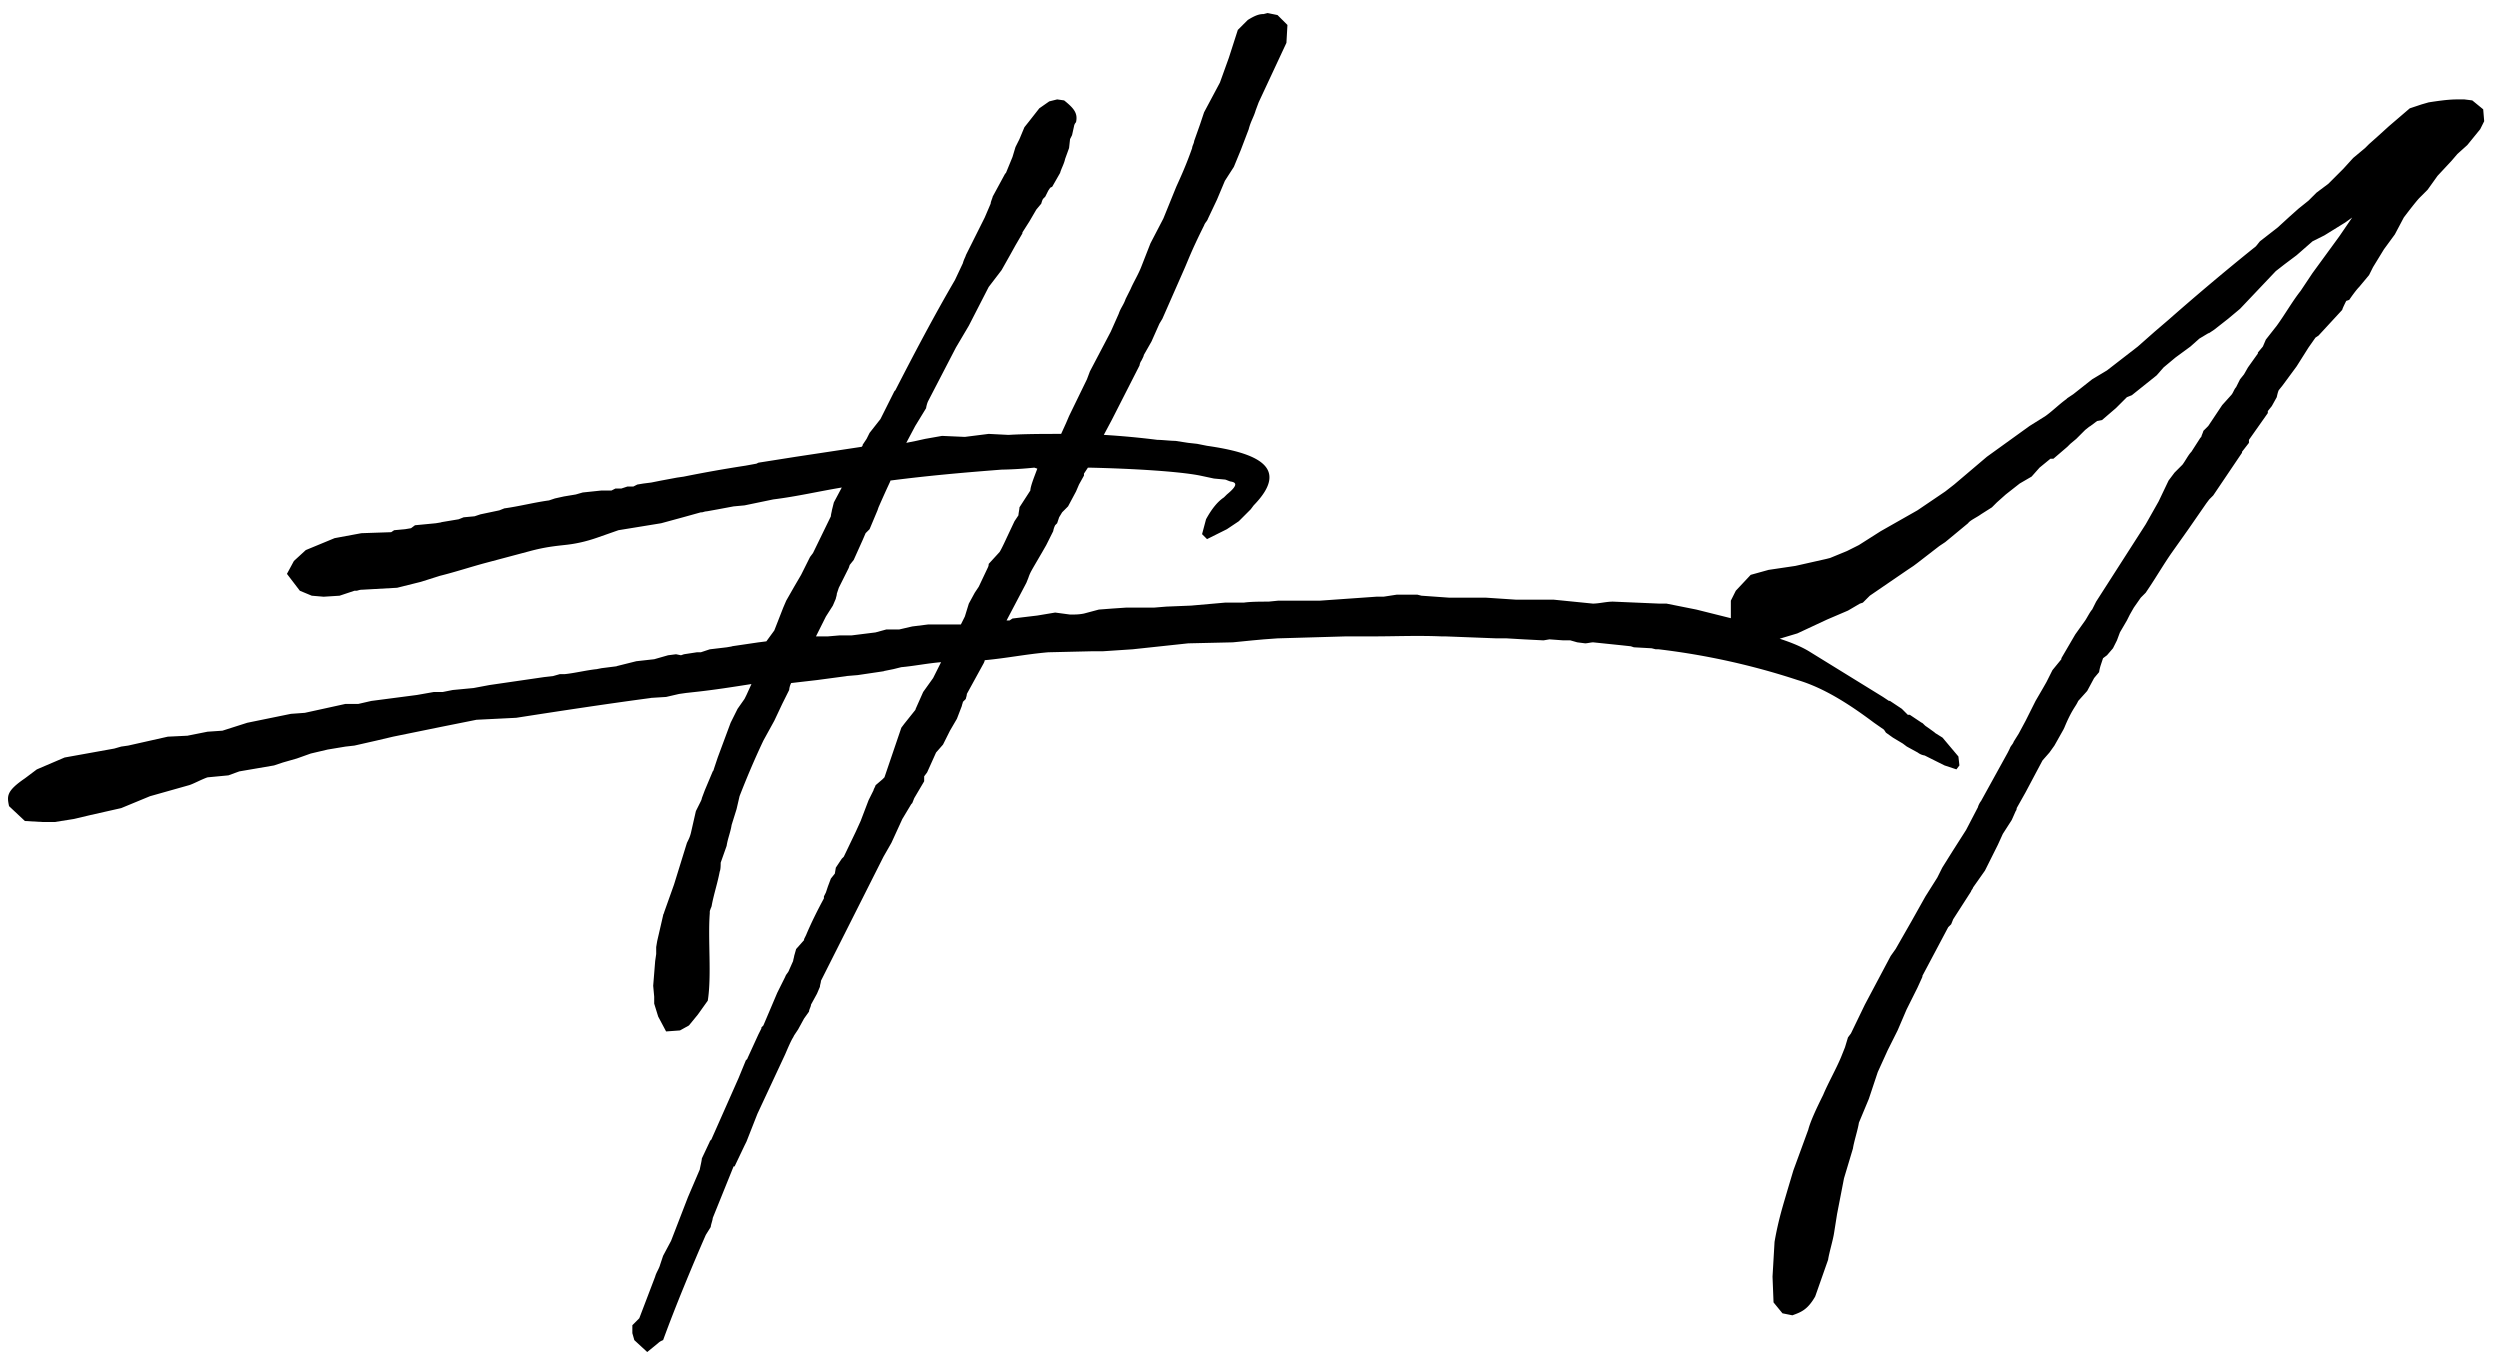 <svg fill="none" height="68" width="124" xmlns="http://www.w3.org/2000/svg"><path d="M54.75 21.57a40.9 40.9 0 0 1 2.658.247c.246 0 .64.05.886.05l.64.098.443.049.492.098c2.413.345 4.185 1.034 2.314 2.954l-.148.197-.59.59-.591.395-.985.492-.246-.246.197-.739c.295-.541.59-.886.886-1.083l.148-.147c.541-.444.492-.591.197-.64-.05 0-.246-.099-.296-.099l-.541-.05-.69-.147c-.984-.197-3.2-.344-5.513-.394h-.05l-.196.296v.098l-.246.443-.148.345-.394.738-.295.296-.148.246-.099.295-.098.099a1.02 1.02 0 0 0-.098.295l-.345.69-.197.344c-.541.935-.59.985-.69 1.28l-.098.246-.984 1.87h.147l.148-.098 1.23-.147.887-.148.738.099c.247 0 .444 0 .69-.05l.738-.197.64-.049.739-.05h1.378l.59-.048 1.232-.05 1.673-.147h.936c.344-.05.837-.05 1.23-.05l.493-.049h2.068l2.806-.197h.344l.64-.098h1.034l.197.05 1.379.098h1.821l1.477.098h1.87l1.97.197h-.05c.346 0 .69-.099 1.035-.099l2.314.099h.344l1.477.295 1.97.493 1.132.443.492.344c.837.247 1.526.493 2.068.837l3.593 2.216.296.197h.05l.59.393.295.296h.099l.59.394c.05 0 .148.147.247.197l.344.246c.05.049.05 0 .05.049l.393.246.788.936.05.443-.148.196-.591-.196-.788-.394-.197-.099a.735.735 0 0 1-.344-.147l-.542-.296-.197-.148-.492-.295-.345-.246-.098-.148-.493-.344c-1.181-.886-2.461-1.723-3.79-2.117a35.414 35.414 0 0 0-6.893-1.526h-.147l-.197-.05-.886-.049-.148-.05-.443-.048-1.428-.148c-.098 0-.295.05-.394.05l-.394-.05-.344-.098h-.345l-.69-.05-.294.05-.985-.05-.837-.049h-.492l-2.56-.098h-.197c-1.182-.05-2.314 0-3.348 0h-1.378l-3.397.098-.69.05-.541.049-.985.098-2.215.05-2.757.295-1.477.098h-.541l-2.167.05c-1.132.098-2.067.295-3.15.393 0 .05-.05.148-.05.148l-.837 1.526c0 .099-.049.197-.049.246l-.147.148c0 .05-.05.148-.05.197l-.246.64-.344.59-.345.69-.345.394-.443.984-.147.197v.246l-.493.837-.098.246-.05.05-.443.738-.541 1.182-.394.689-3.101 6.154c0 .098-.05.197-.05.295l-.147.345-.296.541c0 .099-.098.246-.098.345l-.246.345-.296.541-.197.295-.049.099c-.098.148-.246.492-.394.837l-1.378 2.954-.542 1.378-.098.197-.492 1.034h-.05l-1.034 2.56c0 .098-.098.344-.098.443l-.246.394c-.69 1.575-1.526 3.594-2.117 5.218 0 0-.148.05-.246.148l-.542.443-.64-.59-.098-.345v-.394l.344-.345.788-2.067c.05-.198.197-.394.246-.591l.148-.443.394-.739.837-2.166.59-1.379c0-.049.099-.442.099-.541l.394-.837c0-.05.098-.098.098-.148l1.33-3.003.344-.837c0-.049.099-.098.099-.147l.541-1.182.148-.295v-.05l.098-.098.69-1.624.393-.788c.05-.148.148-.197.197-.345l.197-.443c0-.05.05-.197.05-.246l.098-.345.394-.443v-.049l.098-.197c.246-.59.59-1.28.886-1.822v-.098l.099-.197.098-.295.148-.394.197-.246.049-.296.295-.443.099-.098.59-1.23.247-.543.394-1.033.246-.493c0-.049.098-.197.098-.246l.345-.295.098-.099.837-2.461.148-.197.59-.739-.049.05.394-.886.493-.69.394-.787c-.64.049-1.379.197-1.97.246l-.394.098-.492.099h.05l-1.33.197-.59.049h.049l-1.477.197-1.28.148a.913.913 0 0 0-.099.344l-.344.69-.394.836-.542.985c-.443.935-.837 1.87-1.181 2.757l-.148.64-.246.788c-.05.344-.197.689-.246 1.033l-.296.837c0 .099 0 .345-.049.443-.098.542-.295 1.133-.394 1.674 0 .05-.05.148-.05.148-.048.148-.048.098-.048.246-.099 1.28.098 3.102-.099 4.332l-.492.69-.443.541-.443.246-.69.05-.393-.739-.197-.64v-.345l-.05-.541.099-1.23.05-.346v-.344l.049-.295.295-1.28c0-.05.05-.099.05-.148l.491-1.379.64-2.067c.099-.197.148-.296.197-.493l.247-1.083.246-.492s.049-.099.049-.148l.148-.394.393-.935s.05-.05.05-.099l.197-.59.64-1.723.344-.69.345-.492.098-.197.246-.541c-.935.147-1.87.295-2.806.394l-.443.049-.344.049-.64.148-.788.049h.05c-2.216.295-4.48.64-6.696.985l-1.97.098-1.723.345-2.412.492-.837.197-1.083.246-.443.05-.886.147-.837.197-.69.246-.688.197-.444.148-1.723.295-.541.197-1.034.098c-.295.099-.739.345-.935.394l-1.92.542-1.428.59-1.526.345-.837.197-.936.148h-.59l-.887-.05-.787-.738c-.099-.492-.148-.738.787-1.378l.591-.444 1.379-.59 2.461-.443.345-.099.344-.049 1.97-.443 1.034-.05h-.05l.985-.196.738-.05 1.231-.393 2.166-.443.69-.05 2.018-.443h.64l.64-.147 2.265-.296.837-.148h.443l.492-.098 1.034-.098.788-.148 2.707-.394.443-.05.345-.098h.246c.492-.049 1.083-.197 1.575-.246l.247-.049.787-.099h-.049l.985-.246.886-.098.689-.197.394-.05.246.05.148-.05.64-.098h.197l.443-.147.837-.099.295-.05h-.05l1.33-.196.394-.05.394-.54.443-1.133.148-.345.393-.689.345-.59.443-.887.148-.197.886-1.821c0-.099.05-.247.05-.296l.098-.393.393-.739c-1.181.197-2.215.443-3.397.59l-1.427.296-.542.05-.787.147-.542.098c-.098 0-.197.05-.246.05h-.05l-.886.246-1.083.295-2.117.345-.984.345c-.69.246-1.23.344-1.723.393-.443.05-.936.099-1.674.296l-2.215.59c-.739.198-1.477.444-2.265.64l-.935.296-1.182.295-1.772.099c-.099 0-.197.049-.246.049h-.099l-.738.246-.788.05-.59-.05-.592-.246-.64-.837.345-.64.59-.541 1.429-.591 1.329-.246 1.477-.05.147-.098.542-.05.295-.049.197-.147 1.034-.099.295-.049h-.049l.886-.148.247-.098.541-.05.295-.098.936-.197.246-.098c.738-.099 1.477-.295 2.215-.394l.296-.099.443-.098.59-.098.345-.099.936-.098h.492l.197-.099h.295l.296-.098h.295l.197-.099.295-.049.394-.05.492-.098.788-.147.345-.05a66 66 0 0 1 3.052-.541l.542-.099.098-.049 1.87-.295 3.25-.492c.05-.05.05-.05.05-.099l.196-.295.148-.296.541-.689.69-1.378.049-.05c.935-1.821 1.92-3.692 2.954-5.464l.394-.837c.049-.197.147-.345.147-.394l.936-1.87.295-.69c0-.098.099-.295.099-.345l.64-1.181v.05l.344-.838.148-.492.197-.394.246-.59.197-.247.541-.69.493-.344.393-.098.345.049c.492.394.69.64.59 1.083a.373.373 0 0 0-.098.197l-.098.443-.099.197-.049.443-.197.542c-.049.246-.197.492-.246.689l-.394.69-.098.048-.099.148-.147.295-.099.099c-.049.05-.098.246-.098.246l-.246.295-.345.591-.345.542v.049l-.344.59-.246.444-.443.787-.64.837-.985 1.92-.64 1.083-1.379 2.659c-.049.098-.098.295-.098.345l-.541.886-.444.837.493-.099.443-.098.837-.148 1.132.05 1.182-.149.984.05c.837-.05 1.772-.05 2.61-.05l.246-.541.147-.345.886-1.821.148-.394 1.034-1.97.394-.885c.098-.296.246-.444.344-.739l.247-.492c.147-.345.393-.739.541-1.133l.443-1.132.64-1.23.64-1.576c.246-.541.492-1.083.788-1.92 0-.098.098-.246.098-.345l.296-.836.197-.591.787-1.477.443-1.23.444-1.38.492-.492c.394-.246.59-.295.788-.295l.196-.05.493.1.492.491-.05.887-1.378 2.953-.147.394c-.099.345-.246.542-.345.936l-.394 1.034-.344.836-.444.69-.393.935-.443.935c-.05.148-.148.197-.197.345-.64 1.28-.788 1.723-.985 2.166l-1.083 2.462-.148.246-.394.886-.393.69c.049-.05-.05.147-.099.245a.52.52 0 0 0-.098.247l-1.379 2.707-.394.739Zm-13.44 8.468-.345.542-.493.985h.591l.59-.05h.592l1.181-.147.542-.148h.64l.64-.148.788-.098h1.624l.197-.394.197-.64.295-.542.197-.295.443-.935c.05-.099.05-.148.05-.197l.541-.591c.099-.148.345-.69.345-.69l.394-.836.197-.296c0-.098.049-.295.049-.393l.541-.837c0-.099.05-.296.197-.69l.148-.393-.148-.05a19.14 19.14 0 0 1-1.624.099c-1.92.148-3.594.295-5.514.541 0 .05-.05.099-.591 1.33l-.05.147-.393.936-.197.197-.148.344-.443.985-.197.246-.049.148-.492.984-.099.296c0 .098-.049.197-.049.246l-.148.345Zm55.47 15.804-.149.147-1.28 2.413v.049l-.246.541-.541 1.083-.443 1.034-.493.985-.492 1.083-.443 1.33-.492 1.18c-.05.345-.246.936-.296 1.28l-.443 1.478-.344 1.772-.148.935c-.05.345-.246.985-.296 1.33l-.64 1.821c-.393.69-.738.788-1.132.936l-.492-.099-.443-.541-.05-1.28.1-1.724c.196-1.132.442-1.87.64-2.56l.294-.984.739-2.019c.098-.393.394-1.033.738-1.723.246-.59.64-1.28.886-1.87l.197-.493.148-.492.148-.197.69-1.428 1.28-2.412.245-.345.788-1.378.69-1.23.59-.936.246-.493.492-.787.69-1.083.59-1.133c0-.049.099-.246.148-.295l1.33-2.412.098-.197c.049-.148.147-.197.197-.345l.246-.394.344-.64.493-.984.344-.591.197-.345.296-.59.443-.542v-.05l.689-1.18.492-.69c.099-.148.246-.443.345-.542l.197-.393 2.461-3.84.64-1.133.493-1.034.295-.393.394-.394c.148-.197.295-.493.443-.64l.443-.69.049-.049c0-.049.099-.246.099-.295l.246-.246.689-1.034.443-.492c.099-.099.148-.296.246-.394l.197-.394.197-.246.197-.345.492-.69v-.048l.247-.296.147-.344.542-.69c.394-.541.788-1.23 1.181-1.723l.591-.886 1.329-1.821.64-.936-.344.246-1.034.64-.591.296-.788.689-.59.443-.443.345-1.773 1.87-.59.493-.69.541-.295.197.049-.049-.492.295-.443.394-.739.542-.295.246-.295.246-.345.394-1.231.985-.246.098-.542.541-.689.591-.246.05-.394.295.049-.05-.246.198-.443.443-.295.246-.148.148-.689.59h-.148l-.541.443-.394.444-.591.344-.69.542-.442.394-.246.246-.542.344c-.197.148-.541.296-.64.443l-1.132.936-.296.197-1.083.837-.197.147-.295.197-1.87 1.28-.345.345-.148.049-.59.345-1.035.443-1.477.689-.984.295-.493.099c-.295.049-.738.049-1.575-.246l-.246-.788v-.985l.246-.492.739-.788.886-.246 1.329-.197 1.526-.344.197-.05.837-.344.59-.296 1.084-.689 1.821-1.034 1.379-.935.443-.345 1.624-1.378 2.117-1.526.788-.493c.345-.246.689-.59 1.034-.837l.049-.049.296-.197.935-.738.738-.443 1.527-1.182.836-.738.69-.591a126.62 126.62 0 0 1 4.086-3.446l.246-.197.197-.246.886-.69.591-.541.443-.394.492-.394.394-.394.591-.443.738-.738.493-.542.59-.492.197-.197.443-.394.542-.492 1.034-.886.591-.197.344-.099c.936-.147 1.231-.147 1.526-.147h.246l.394.049.542.443.049.59-.197.395-.64.787-.492.443-.296.345-.689.739-.492.689-.394.394c-.197.197-.788.984-.788.984l-.443.837-.541.739-.542.886-.197.394-.492.59c-.148.148-.394.493-.492.64l-.148.05c-.049.098-.197.393-.197.443l-1.181 1.28-.148.098-.345.492-.591.936-.689.935-.197.246c-.049.099-.098.345-.098.345l-.246.443-.197.246v.099l-.936 1.329v.148l-.344.443v.049l-1.428 2.117-.197.197-.148.197-.886 1.28-.837 1.181c-.344.493-.787 1.231-1.083 1.674l-.197.295-.246.247-.344.492-.197.345-.148.295-.345.59-.147.395-.197.393-.296.345-.197.148-.098.295a2.224 2.224 0 0 0-.098.394l-.247.295-.344.64-.443.493-.05.098c-.098.197-.295.394-.64 1.23l-.049.1-.443.787-.246.345-.345.393-.393.739-.444.837-.443.788c0 .098-.049.147-.049.147l-.197.443-.443.69-.246.541-.64 1.28-.59.837c0 .05-.1.148-.1.197l-.885 1.378-.099.247Z" fill="#000"></path></svg>